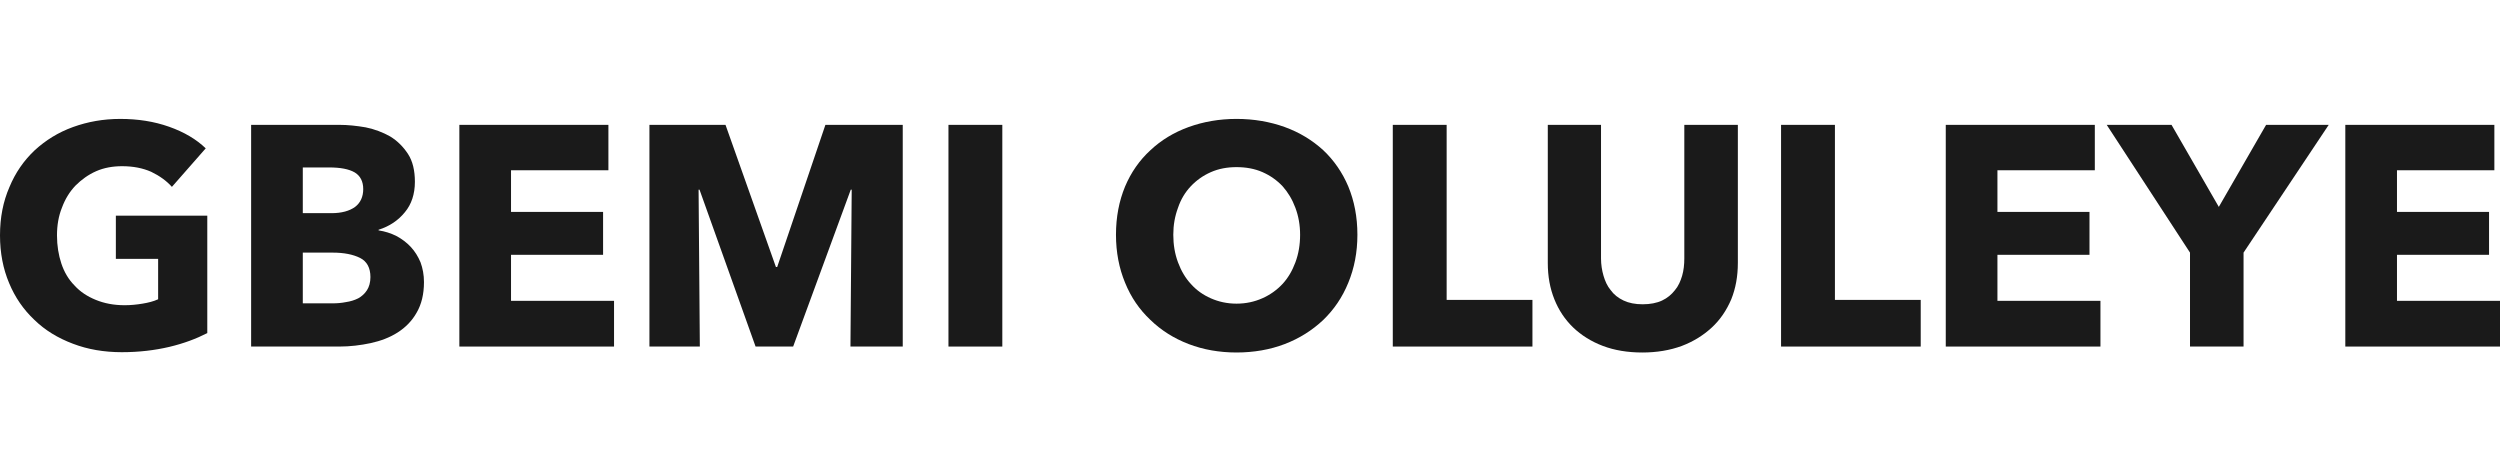 <svg xmlns="http://www.w3.org/2000/svg" xmlns:xlink="http://www.w3.org/1999/xlink" xmlns:xodm="http://www.corel.com/coreldraw/odm/2003" xml:space="preserve" width="502.882mm" height="94.826mm" style="shape-rendering:geometricPrecision; text-rendering:geometricPrecision; image-rendering:optimizeQuality; fill-rule:evenodd; clip-rule:evenodd" viewBox="0 0 42125.48 3936.08"> <defs>  <style type="text/css">       .fil0 {fill:#1A1A1A;fill-rule:nonzero}     </style> </defs> <g id="Layer_x0020_1">    <path class="fil0" d="M3492.87 3608.95c-184.67,94.98 -395.72,174.12 -638.43,232.16 -247.98,58.03 -511.79,89.7 -801.99,89.7 -300.75,0 -575.11,-47.49 -823.1,-142.46 -253.26,-94.97 -469.59,-226.87 -648.98,-400.99 -184.66,-174.11 -327.13,-379.89 -427.38,-622.59 -100.25,-237.43 -153.01,-506.52 -153.01,-801.99 0,-300.75 52.76,-569.83 158.29,-812.55 100.25,-242.7 242.7,-448.48 427.38,-622.59 184.66,-168.84 395.71,-300.74 643.7,-390.44 247.98,-89.7 511.79,-137.18 796.71,-137.18 295.47,0 569.83,42.21 823.09,131.9 253.26,89.7 459.03,211.05 617.32,364.06l-569.83 648.98c-89.7,-100.25 -205.78,-184.67 -348.23,-253.26 -142.46,-63.31 -306.02,-94.97 -490.69,-94.97 -158.29,0 -306.02,26.38 -437.93,84.42 -131.9,58.04 -247.98,142.46 -348.23,242.71 -100.25,105.52 -174.11,226.87 -226.87,369.34 -58.04,142.46 -84.42,300.74 -84.42,469.59 0,174.11 26.38,332.4 73.87,474.86 47.48,142.46 121.35,269.09 221.6,369.34 94.97,105.53 216.32,184.67 358.79,242.7 142.46,58.04 300.74,89.7 485.41,89.7 105.53,0 205.78,-10.55 300.74,-26.38 94.98,-15.83 184.67,-36.94 263.82,-73.87l0 -680.63 -712.3 0 0 -728.12 1540.67 0 0 1978.59z"></path>  <path id="_1" class="fil0" d="M7144.03 2748.92c0,205.78 -42.21,374.62 -121.35,511.79 -79.14,142.46 -189.94,253.26 -321.85,337.68 -131.91,84.42 -284.92,142.46 -453.76,179.39 -174.11,36.94 -348.23,58.04 -527.63,58.04l-1487.89 0 0 -3735.58 1487.89 0c142.46,0 290.19,15.83 443.21,42.21 153.01,31.66 290.19,84.42 411.55,153.02 121.35,73.86 221.6,174.11 300.74,295.47 79.14,121.35 116.08,279.64 116.08,469.59 0,205.78 -58.04,379.89 -168.84,511.79 -110.8,137.18 -258.54,237.43 -443.21,295.47l0 10.55c105.53,15.83 205.78,47.49 300.75,94.98 89.7,47.48 174.11,110.8 242.7,184.66 68.59,73.86 121.35,158.29 163.56,258.54 36.94,100.25 58.04,211.05 58.04,332.4zm-1023.59 -1567.04c0,-126.62 -47.49,-221.6 -142.46,-279.64 -100.25,-58.03 -242.7,-84.42 -432.65,-84.42l-443.2 0 0 770.33 485.41 0c168.84,0 300.74,-36.94 395.72,-105.52 89.7,-68.59 137.18,-168.84 137.18,-300.75zm121.35 1482.63c0,-153.02 -58.04,-263.82 -174.12,-321.85 -116.07,-58.04 -269.09,-89.7 -464.31,-89.7l-501.24 0 0 854.75 506.51 0c68.59,0 142.46,-5.27 221.61,-21.1 73.86,-10.55 142.46,-31.66 205.77,-63.31 58.04,-31.66 110.8,-79.14 147.74,-137.18 36.94,-58.04 58.04,-131.9 58.04,-221.6z"></path>  <polygon id="_2" class="fil0" points="7740.25,3835.83 7740.25,100.25 10251.73,100.25 10251.73,865.31 8610.83,865.31 8610.83,1567.04 10162.04,1567.04 10162.04,2289.89 8610.83,2289.89 8610.83,3065.5 10346.7,3065.5 10346.7,3835.83 "></polygon>  <polygon id="_3" class="fil0" points="14330.27,3835.83 14351.37,1192.43 14335.54,1192.43 13364.71,3835.83 12731.57,3835.83 11787.11,1192.43 11771.28,1192.43 11792.39,3835.83 10942.92,3835.83 10942.92,100.25 12225.04,100.25 13074.52,2495.66 13095.62,2495.66 13908.16,100.25 15211.4,100.25 15211.4,3835.83 "></polygon>  <polygon id="_4" class="fil0" points="15981.73,3835.83 15981.73,100.25 16889.23,100.25 16889.23,3835.83 "></polygon>  <path id="_5" class="fil0" d="M22872.49 1952.21c0,295.47 -52.76,564.55 -153.01,807.26 -100.25,247.98 -242.7,453.76 -422.1,627.87 -184.67,174.12 -400.99,311.3 -648.98,406.27 -247.98,94.97 -522.35,142.46 -812.55,142.46 -290.19,0 -559.28,-47.49 -807.26,-142.46 -247.98,-94.98 -464.31,-232.15 -643.71,-406.27 -184.66,-174.11 -327.13,-379.89 -427.38,-627.87 -100.25,-242.7 -153.01,-511.79 -153.01,-807.26 0,-300.75 52.76,-569.84 153.01,-812.55 100.25,-237.43 242.71,-443.2 427.38,-612.04 179.39,-168.84 395.72,-300.74 643.71,-390.44 247.98,-89.7 517.07,-137.18 807.26,-137.18 290.19,0 564.56,47.49 812.55,137.18 247.98,89.7 464.31,221.6 648.98,390.44 179.39,168.84 321.85,374.61 422.1,612.04 100.25,242.7 153.01,511.79 153.01,812.55zm-965.55 0c0,-163.57 -26.38,-311.3 -79.14,-453.76 -52.77,-142.46 -126.63,-263.81 -216.33,-364.06 -94.97,-100.25 -205.78,-179.39 -337.68,-237.43 -131.9,-58.04 -279.64,-84.42 -437.93,-84.42 -158.28,0 -300.74,26.38 -432.65,84.42 -131.9,58.04 -242.7,137.18 -337.68,237.43 -94.97,100.25 -168.84,221.6 -216.32,364.06 -52.77,142.46 -79.14,290.19 -79.14,453.76 0,168.83 26.38,321.85 79.14,464.31 52.76,142.46 126.62,269.09 221.6,369.34 89.7,100.25 200.5,179.39 332.4,237.43 131.9,58.03 274.37,89.7 432.65,89.7 158.29,0 300.74,-31.66 432.66,-89.7 131.9,-58.04 242.7,-137.18 337.67,-237.43 94.98,-100.25 168.84,-226.88 221.61,-369.34 52.76,-142.46 79.14,-295.47 79.14,-464.31z"></path>  <polygon id="_6" class="fil0" points="23468.71,3835.83 23468.71,100.25 24376.22,100.25 24376.22,3049.67 25821.91,3049.67 25821.91,3835.83 "></polygon>  <path id="_7" class="fil0" d="M29283.12 2427.07c0,226.88 -36.93,427.38 -110.8,612.04 -79.14,184.67 -184.66,342.96 -327.12,474.87 -142.46,131.9 -311.3,237.43 -506.52,311.3 -200.5,73.86 -422.1,110.8 -664.81,110.8 -247.98,0 -469.59,-36.94 -664.8,-110.8 -195.22,-73.86 -364.06,-179.39 -501.24,-311.3 -137.18,-131.9 -242.71,-290.19 -316.58,-474.87 -73.86,-184.66 -110.8,-385.16 -110.8,-612.04l0 -2326.82 896.96 0 0 2252.96c0,100.25 15.82,200.5 42.21,290.19 26.38,89.7 63.31,174.11 121.35,242.7 52.76,73.86 126.63,131.9 216.33,174.11 89.7,42.22 195.22,63.32 321.85,63.32 126.63,0 237.43,-21.1 327.13,-63.32 89.7,-42.21 158.28,-100.25 216.32,-174.11 58.04,-68.59 94.98,-153.01 121.35,-242.7 26.38,-89.7 36.94,-189.94 36.94,-290.19l0 -2252.96 902.23 0 0 2326.82z"></path>  <polygon id="_8" class="fil0" points="30011.25,3835.83 30011.25,100.25 30918.76,100.25 30918.76,3049.67 32364.45,3049.67 32364.45,3835.83 "></polygon>  <polygon id="_9" class="fil0" points="32786.55,3835.83 32786.55,100.25 35298.04,100.25 35298.04,865.31 33657.13,865.31 33657.13,1567.04 35208.34,1567.04 35208.34,2289.89 33657.13,2289.89 33657.13,3065.5 35393.01,3065.5 35393.01,3835.83 "></polygon>  <polygon id="_10" class="fil0" points="37804.25,2252.96 37804.25,3835.83 36902.01,3835.83 36902.01,2252.96 35498.53,100.25 36590.72,100.25 37387.42,1482.63 38184.14,100.25 39239.39,100.25 "></polygon>  <polygon id="_11" class="fil0" points="39519.03,3835.83 39519.03,100.25 42030.52,100.25 42030.52,865.31 40389.61,865.31 40389.61,1567.04 41940.82,1567.04 41940.82,2289.89 40389.61,2289.89 40389.61,3065.5 42125.48,3065.5 42125.48,3835.83 "></polygon> </g></svg>